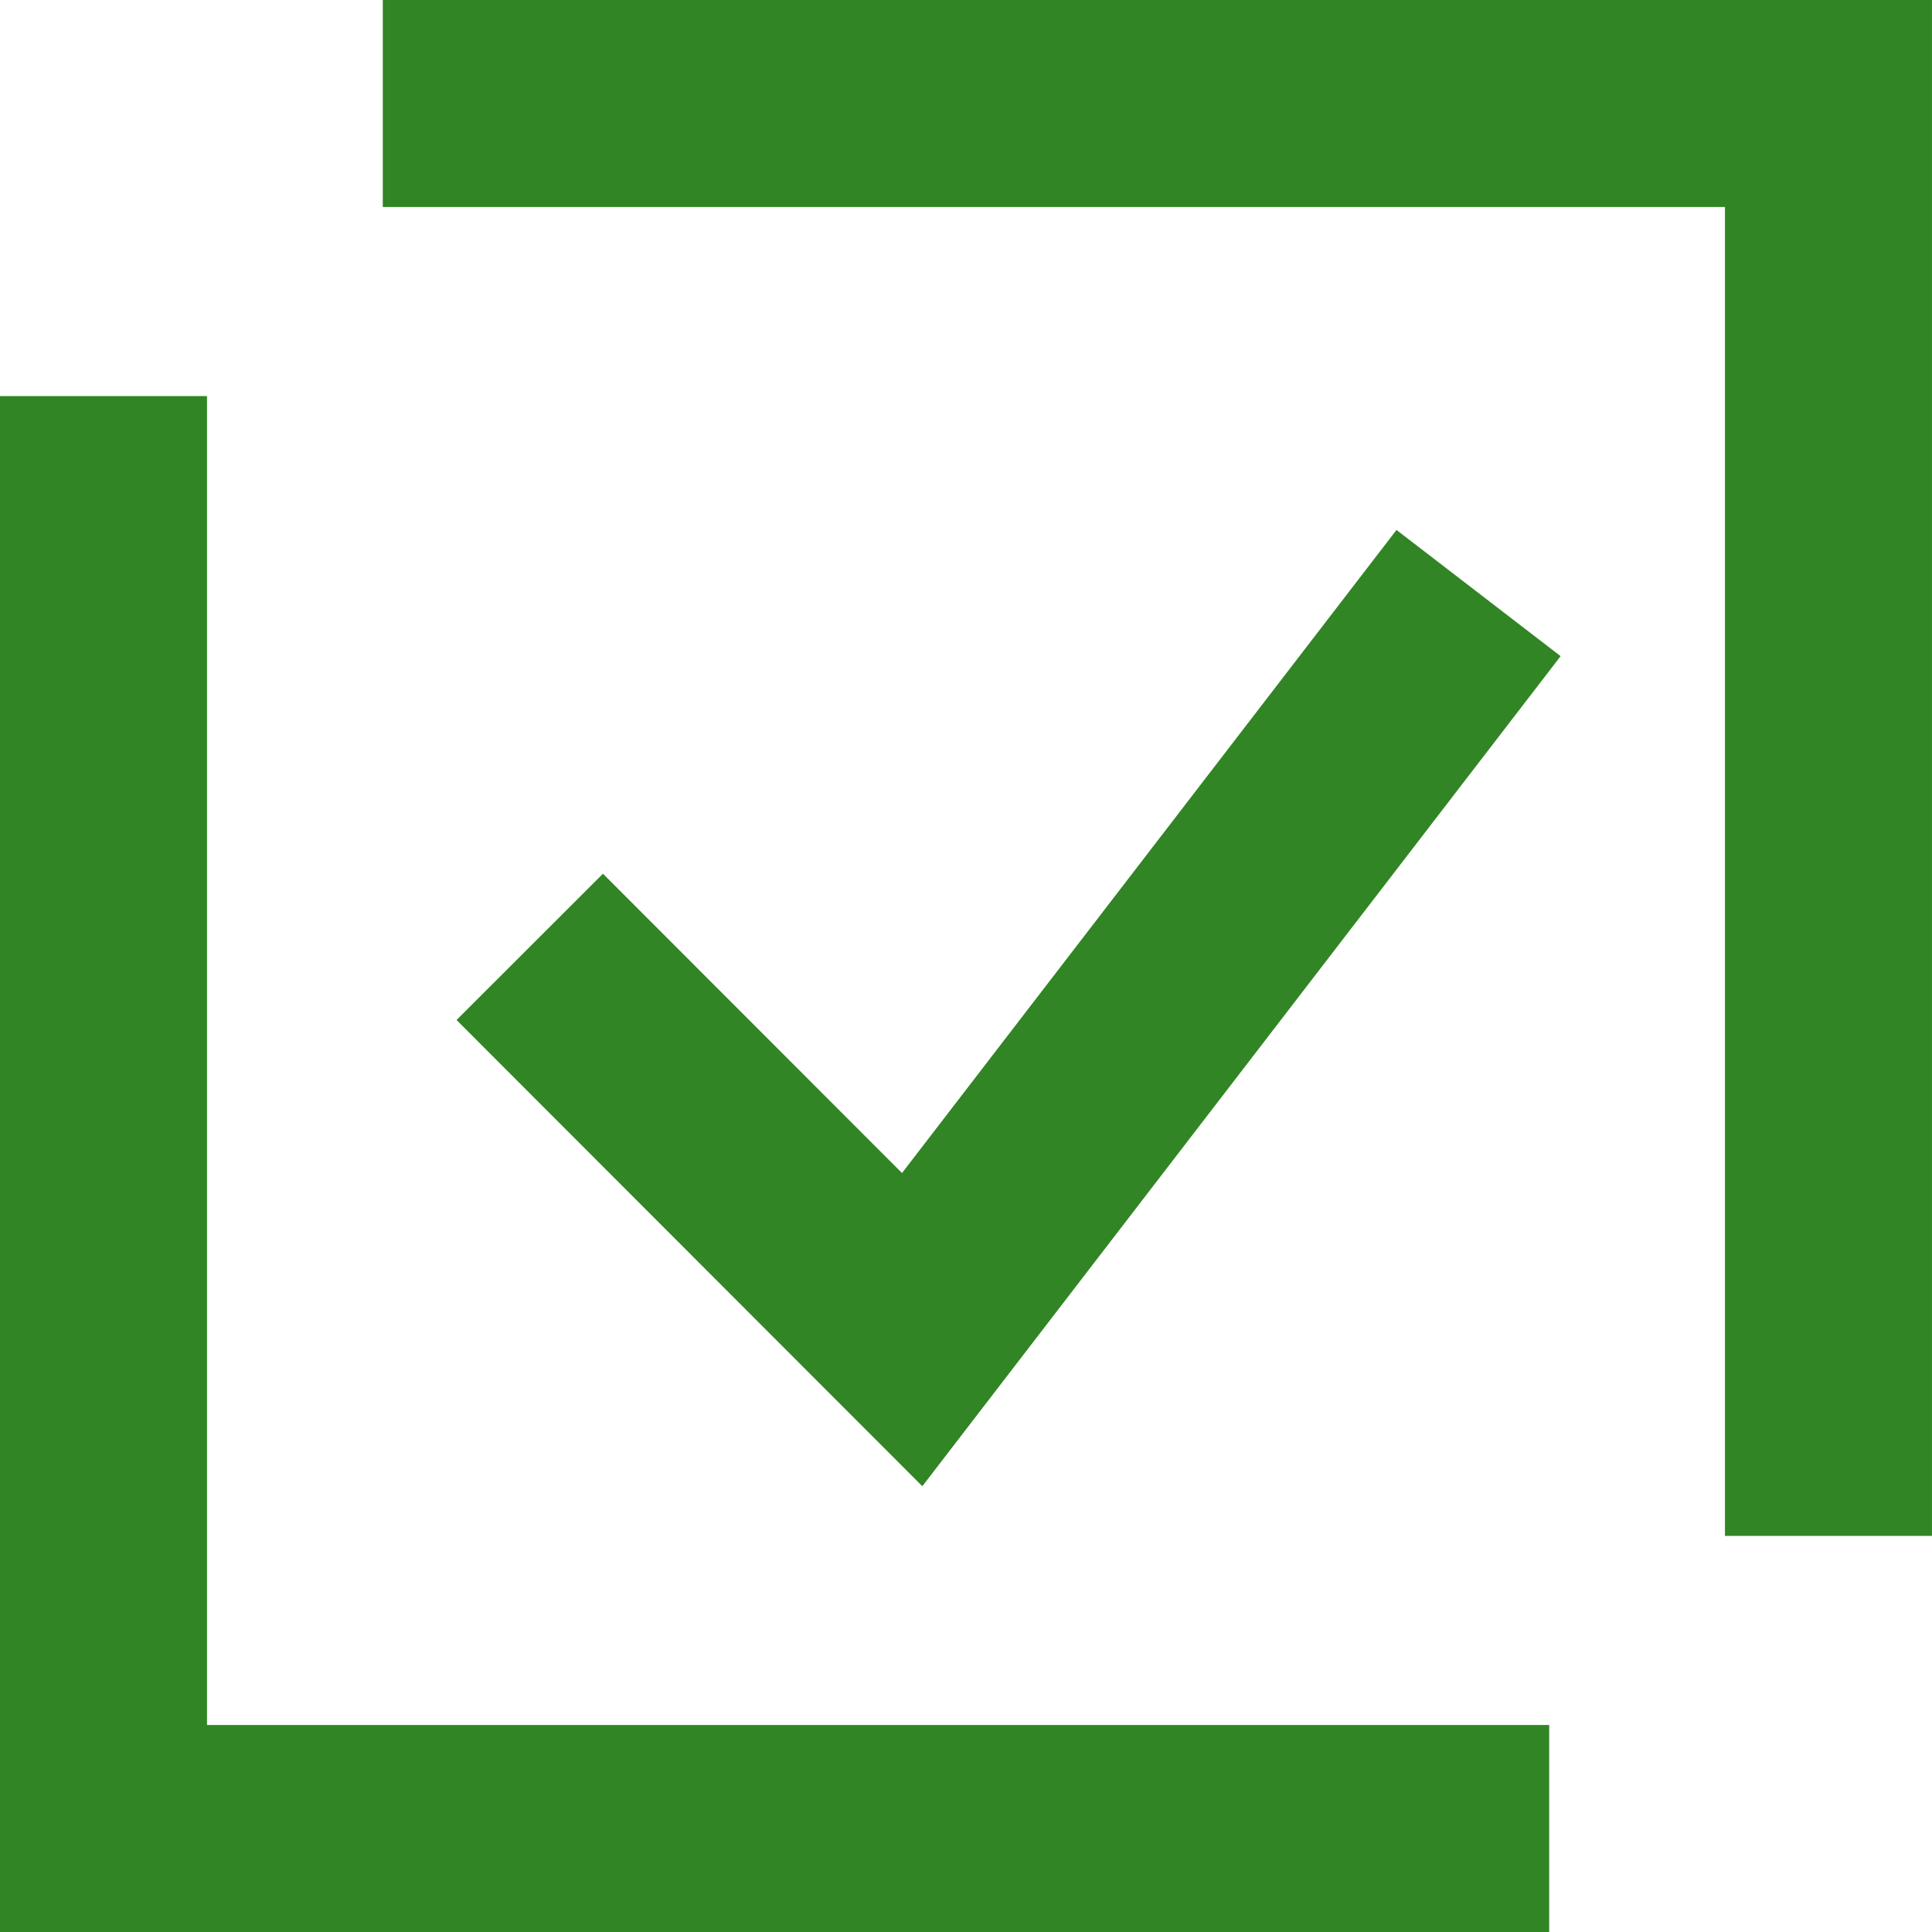 <svg width="56" height="56" viewBox="0 0 56 56" fill="none" xmlns="http://www.w3.org/2000/svg">
<path d="M55.999 0V44.519H49.999V6H11.095V0H55.999Z" fill="#318524"/>
<path d="M0 56L3.89073e-06 11.481L6 11.481L6 50L44.904 50L44.904 56L0 56Z" fill="#318524"/>
<path d="M45.235 19.019L26.734 43.079L13.233 29.565L17.477 25.325L26.145 34.001L40.478 15.361L45.235 19.019Z" fill="#318524"/>
</svg>
